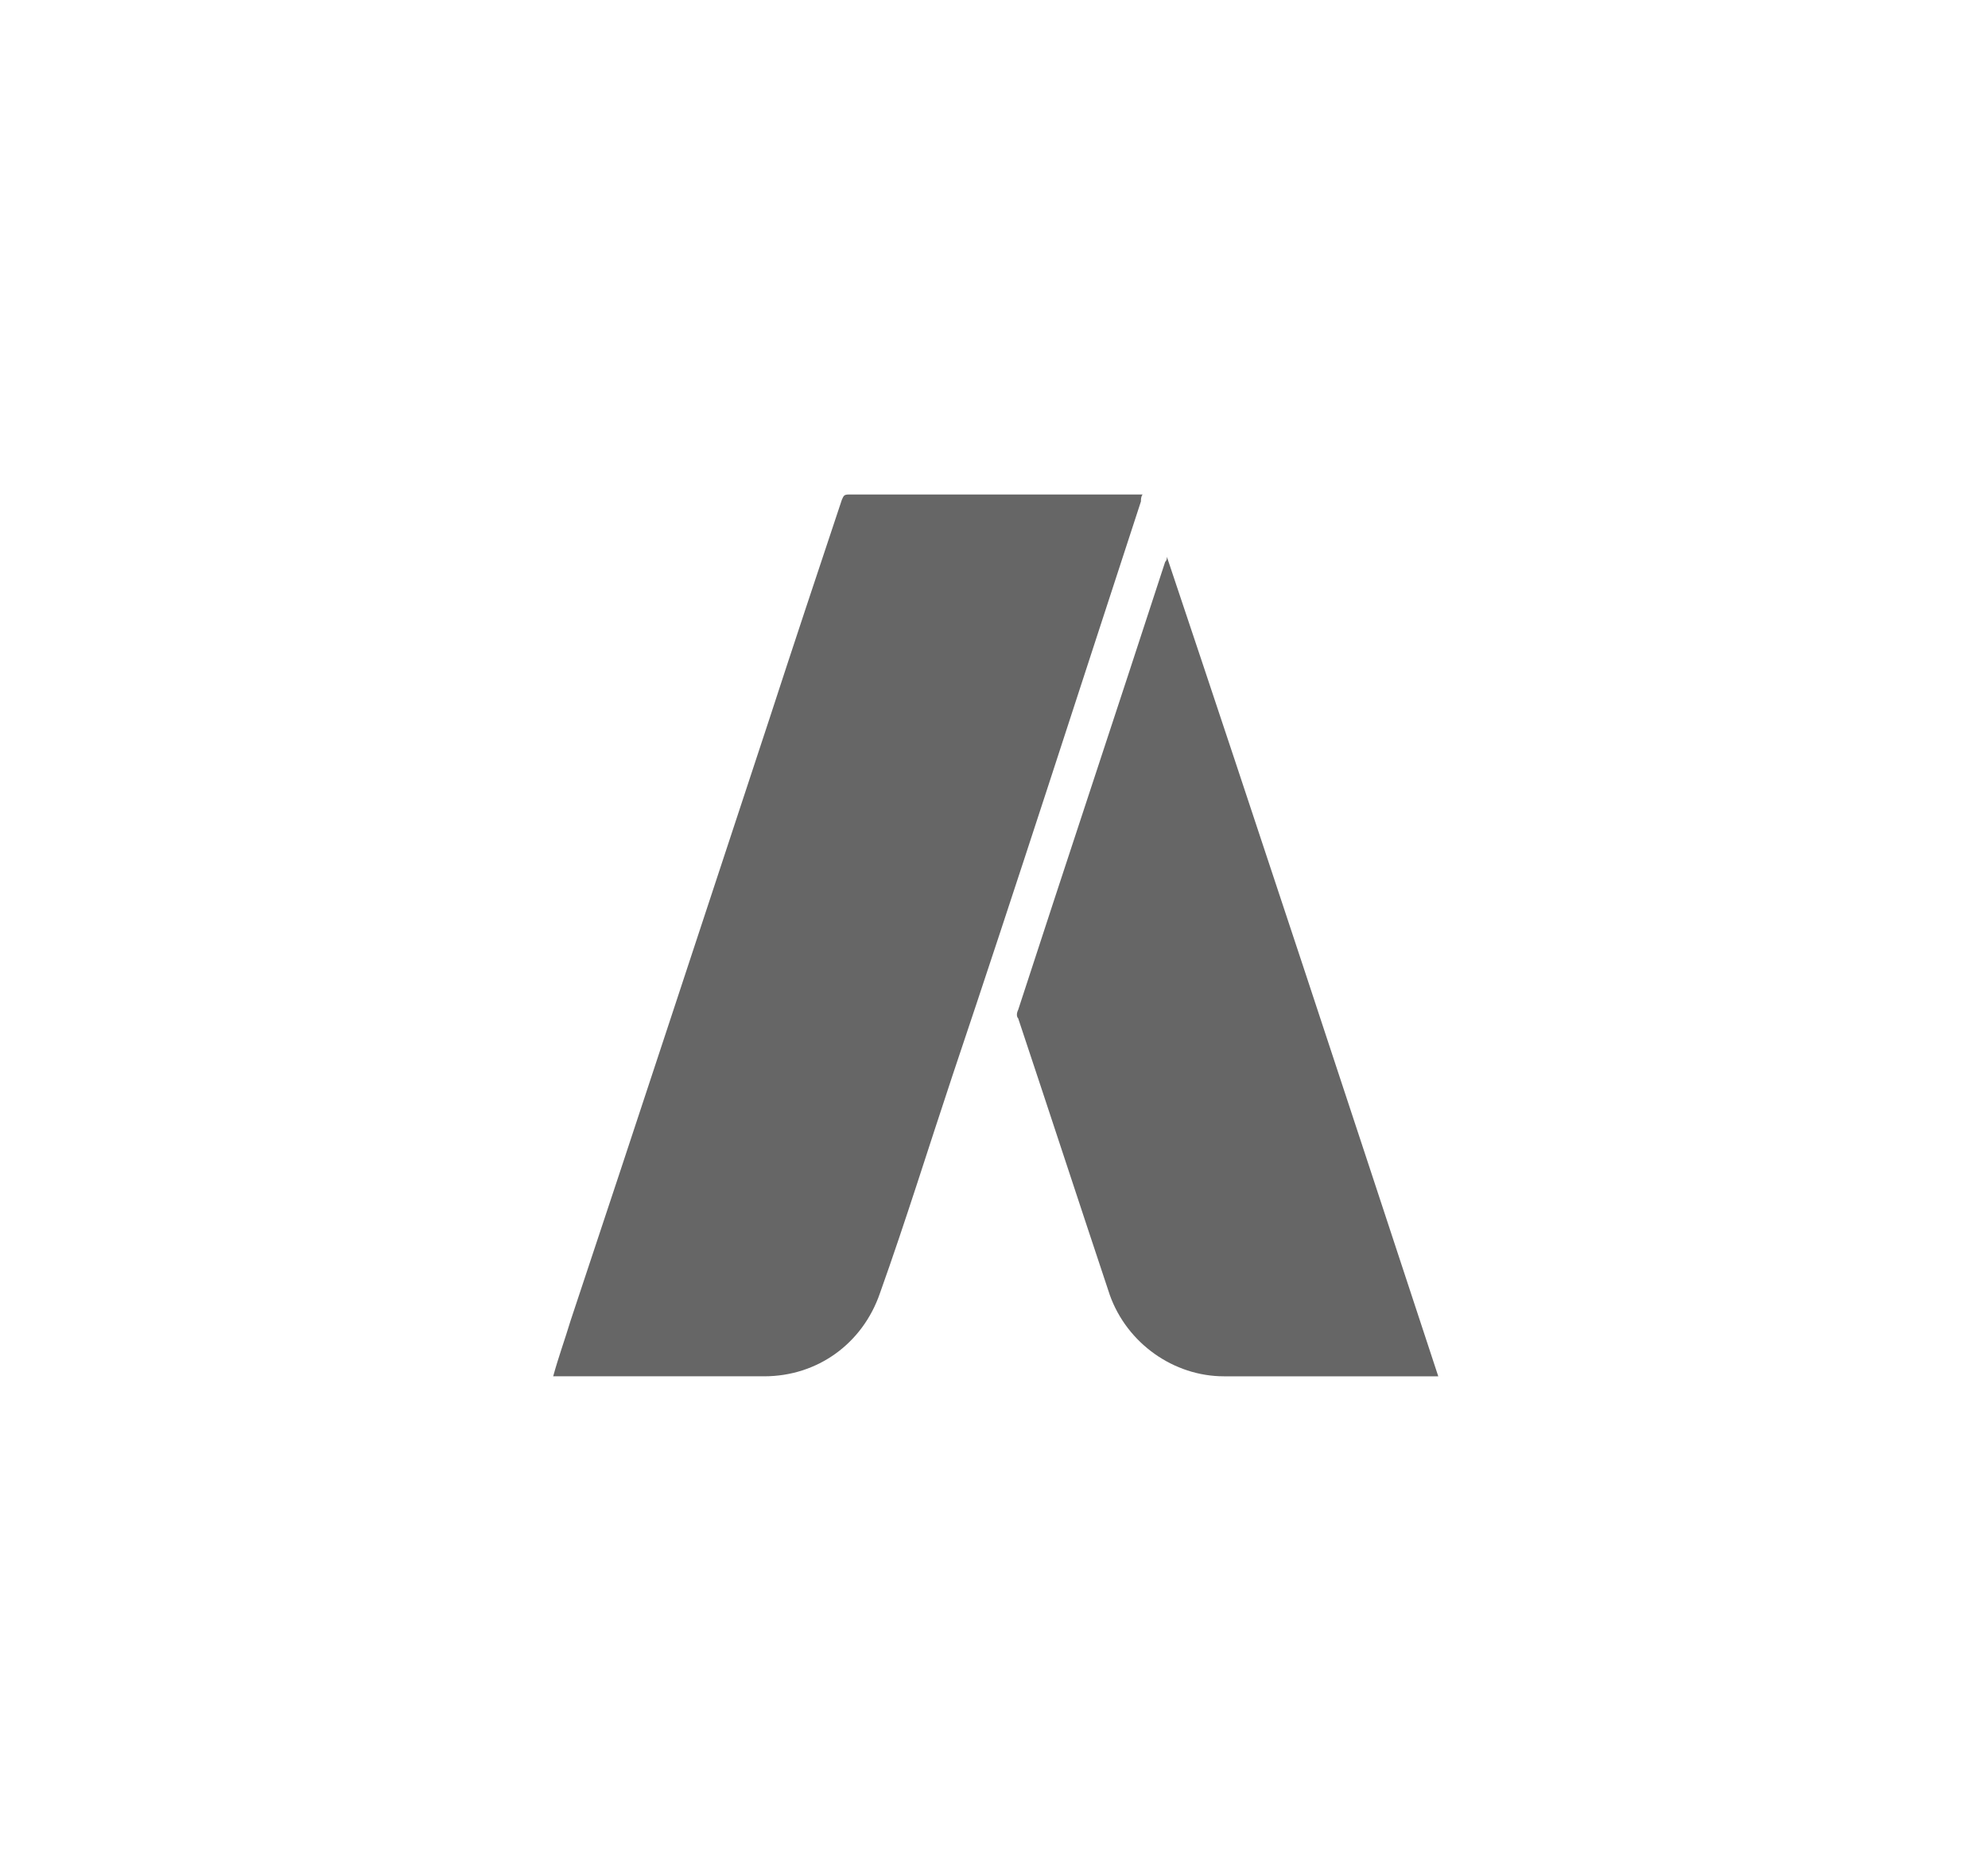 <?xml version="1.0" encoding="utf-8"?>
<!-- Generator: Adobe Illustrator 21.0.0, SVG Export Plug-In . SVG Version: 6.00 Build 0)  -->
<svg version="1.1" id="Capa_1" xmlns="http://www.w3.org/2000/svg" x="0px" y="0px"
     viewBox="0 0 115 107" style="enable-background:new 0 0 115 107;" xml:space="preserve">
<style type="text/css">
	.st0{fill:#666666;}
</style>
    <title>Google Ads Tools And Technologies</title>
    <g>
	<path class="st0" d="M32,79.6c0.3-1.1,0.7-2.2,1-3.2c3.9-11.7,7.7-23.3,11.5-34.8c1.4-4.3,2.8-8.5,4.2-12.7
		c0.1-0.2,0.1-0.3,0.4-0.3c5.6,0,11.2,0,16.7,0c0.1,0,0.2,0,0.3,0c-0.1,0.1-0.1,0.3-0.1,0.4c-3.6,11-7.2,22.2-10.9,33.2
		c-1.4,4.2-2.7,8.4-4.2,12.6c-1,2.9-3.6,4.8-6.7,4.8c-4,0-8,0-11.9,0C32.3,79.6,32.2,79.6,32,79.6z"/>
        <path class="st0" d="M67.5,32.2C72.8,48,78,63.8,83.2,79.6c-0.1,0-0.3,0-0.4,0c-4,0-8,0-12,0c-2.9,0-5.6-1.9-6.6-4.7
		c-1.8-5.4-3.5-10.6-5.3-16c-0.1-0.1-0.1-0.3,0-0.5c2.8-8.6,5.7-17.3,8.5-25.9C67.5,32.4,67.5,32.3,67.5,32.2z"/>
</g>
</svg>

